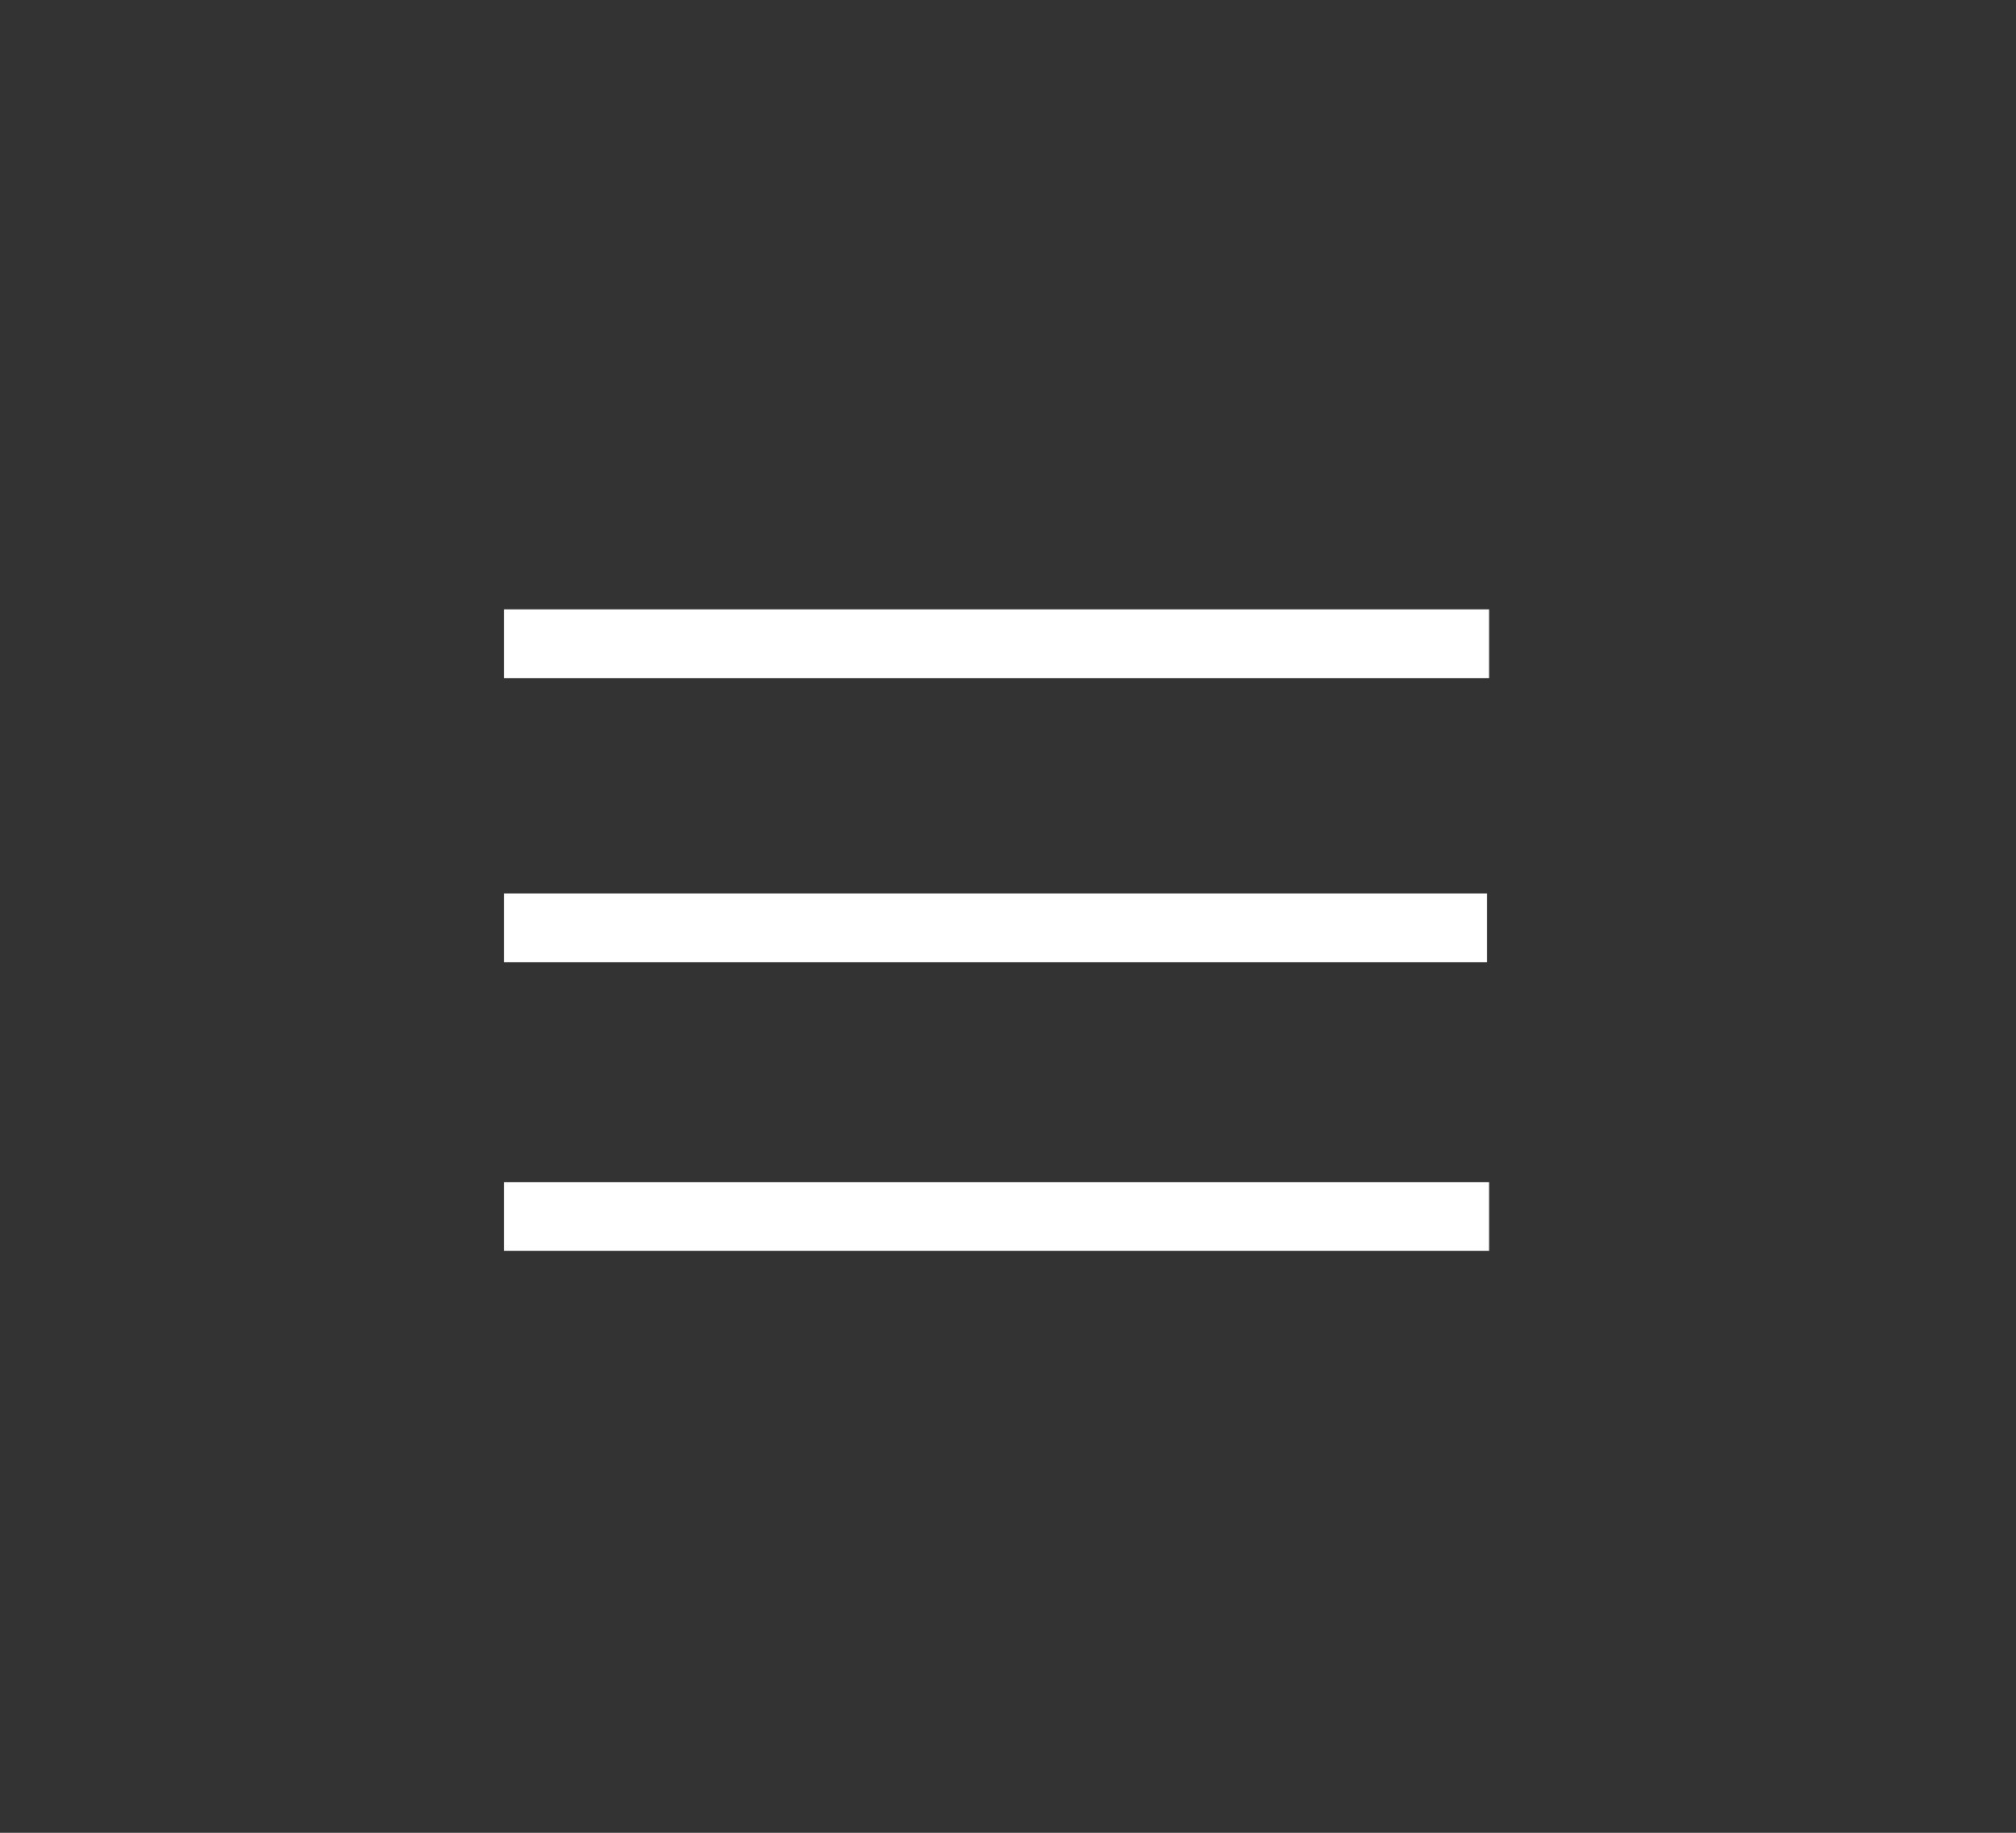 <?xml version="1.0" encoding="UTF-8" standalone="no"?>
<!-- Generator: Adobe Illustrator 23.0.0, SVG Export Plug-In . SVG Version: 6.00 Build 0)  -->

<svg
   xmlns:dc="http://purl.org/dc/elements/1.1/"
   xmlns:cc="http://creativecommons.org/ns#"
   xmlns:rdf="http://www.w3.org/1999/02/22-rdf-syntax-ns#"
   xmlns:svg="http://www.w3.org/2000/svg"
   xmlns="http://www.w3.org/2000/svg"
   xmlns:sodipodi="http://sodipodi.sourceforge.net/DTD/sodipodi-0.dtd"
   xmlns:inkscape="http://www.inkscape.org/namespaces/inkscape"
   version="1.1"
   id="Ebene_1"
   x="0px"
   y="0px"
   viewBox="0 0 44 40"
   style="enable-background:new 0 0 44 40;"
   xml:space="preserve"
   inkscape:version="0.91 r13725"
   sodipodi:docname="menu_mobil.svg"><rect x="0" y="0" width="44" height="40" fill="#333333" stroke="none"/><defs
   id="defs21">
	
	

		
	
		
		
	
			
			
			
		</defs><sodipodi:namedview
   pagecolor="#ffffff"
   bordercolor="#666666"
   borderopacity="1"
   objecttolerance="10"
   gridtolerance="10"
   guidetolerance="10"
   inkscape:pageopacity="0"
   inkscape:pageshadow="2"
   inkscape:window-width="2560"
   inkscape:window-height="1377"
   id="namedview19"
   showgrid="false"
   showguides="true"
   inkscape:guide-bbox="true"
   inkscape:zoom="27.944961"
   inkscape:cx="22"
   inkscape:cy="19.830508"
   inkscape:window-x="-8"
   inkscape:window-y="-8"
   inkscape:window-maximized="1"
   inkscape:current-layer="Ebene_1"><sodipodi:guide
     position="32.492,25.157"
     orientation="1,0"
     id="guide8115" /></sodipodi:namedview>
<style
   type="text/css"
   id="style3">
	.st0{fill:#C4785D;}
	.st1{fill:#FFFFFF;}
</style>
<rect
   style="fill:#ffffff"
   x="11"
   id="rect13"
   height="1.5"
   width="21.5"
   class="st1"
   y="13.3" /><rect
   style="fill:#ffffff"
   x="11"
   id="rect15"
   height="1.5"
   width="21.455"
   class="st1"
   y="19.5" /><rect
   style="fill:#ffffff"
   x="11"
   id="rect17"
   height="1.5"
   width="21.5"
   class="st1"
   y="25.8" />
</svg>